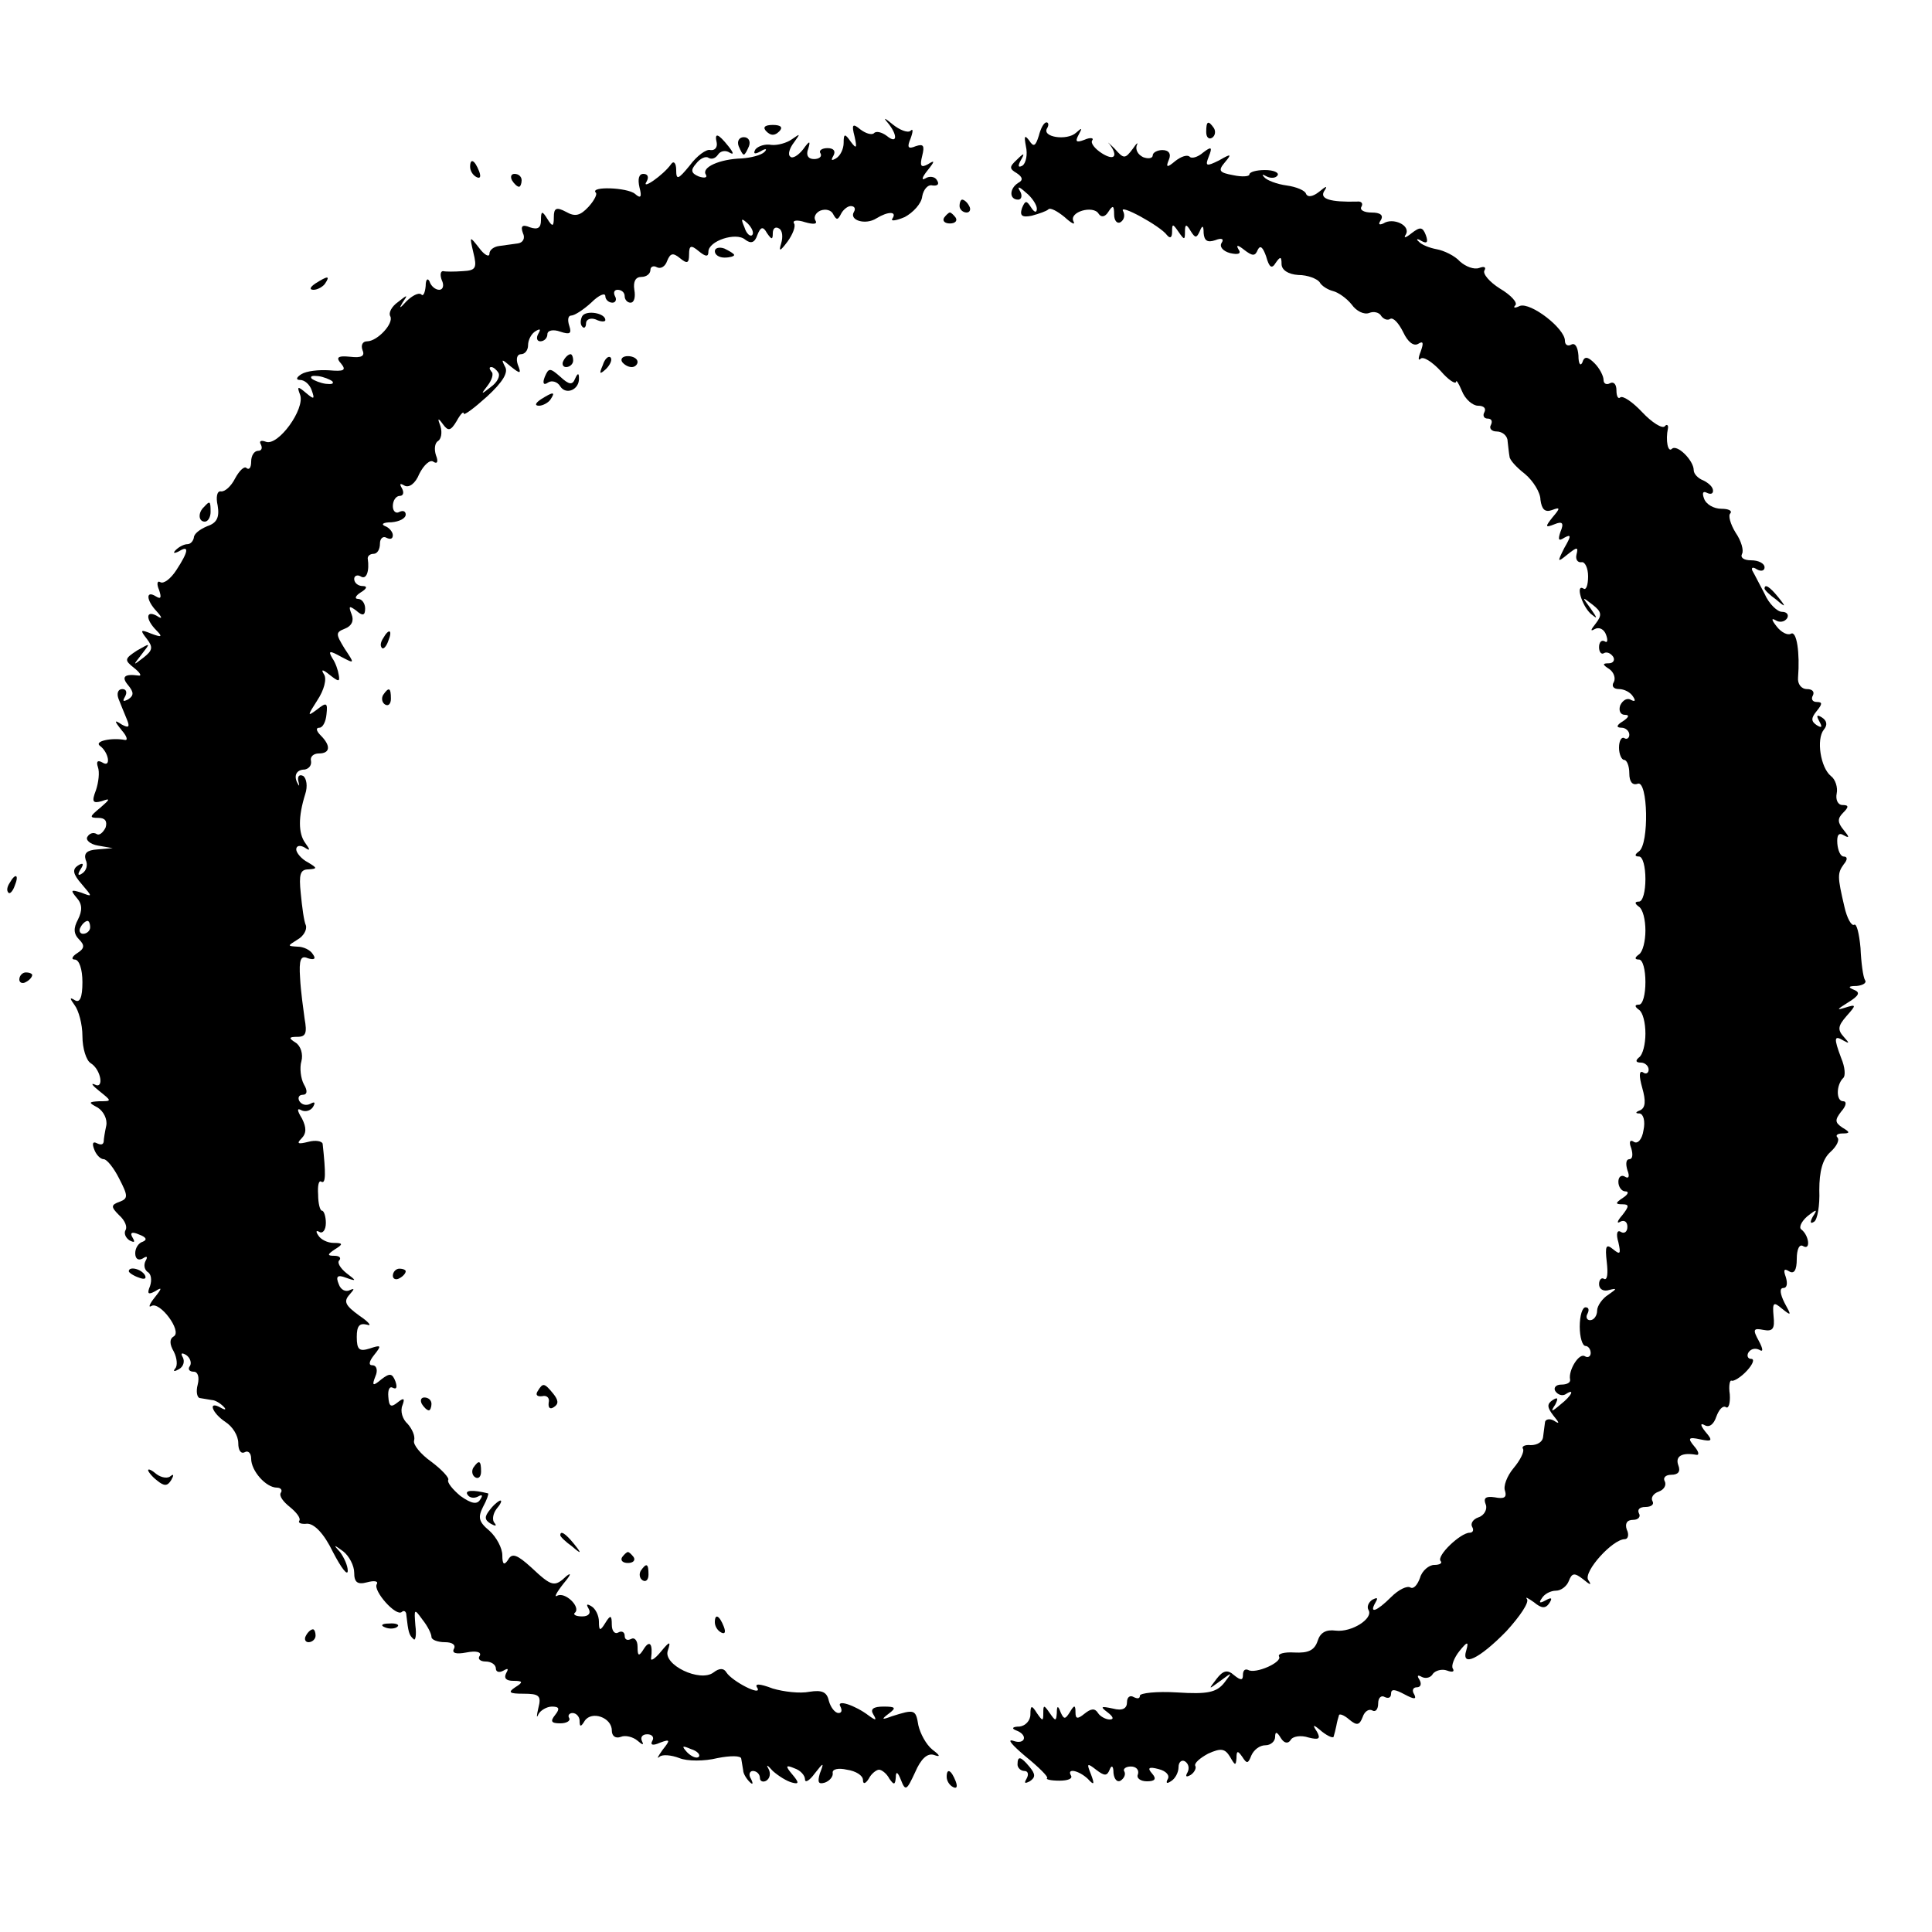 <?xml version="1.0" standalone="no"?>
<!DOCTYPE svg PUBLIC "-//W3C//DTD SVG 20010904//EN"
 "http://www.w3.org/TR/2001/REC-SVG-20010904/DTD/svg10.dtd">
<svg version="1.0" xmlns="http://www.w3.org/2000/svg"
 width="300pt" height="300pt" viewBox="0 0 300 300"
 preserveAspectRatio="xMidYMid meet">
<g transform="translate(0,300) scale(0.1,-0.1)"
fill="#000000" stroke="none">
<path d="M1378 2810 c16 -19 16 -35 -1 -21 -8 6 -17 8 -20 4 -4 -3 -13 0 -21
6 -12 10 -14 8 -9 -11 4 -18 3 -20 -6 -8 -9 13 -11 13 -11 -2 0 -9 -5 -20 -12
-24 -7 -4 -8 -3 -4 4 4 7 1 12 -9 12 -9 0 -14 -4 -11 -8 3 -5 -2 -9 -10 -9 -9
0 -13 6 -9 16 4 13 2 13 -8 -1 -8 -10 -17 -15 -20 -11 -4 3 -1 13 6 22 10 14
10 14 -3 5 -8 -6 -23 -10 -32 -9 -10 2 -21 -2 -25 -7 -4 -7 -1 -8 8 -3 8 5 11
4 6 -1 -5 -5 -21 -9 -35 -10 -35 -1 -63 -14 -56 -25 3 -5 -2 -6 -11 -3 -12 5
-13 10 -4 20 6 8 15 12 19 9 5 -3 11 -1 15 5 4 6 12 7 18 3 7 -4 6 0 -2 10
-16 20 -22 22 -18 5 1 -7 -3 -12 -10 -11 -6 2 -21 -9 -32 -24 -18 -22 -21 -23
-21 -7 0 11 -4 15 -8 9 -12 -17 -47 -41 -38 -27 4 7 2 12 -5 12 -7 0 -9 -8 -6
-21 4 -15 2 -18 -7 -10 -12 10 -70 12 -61 2 3 -2 -2 -12 -11 -22 -13 -14 -21
-16 -35 -8 -15 8 -19 6 -19 -8 0 -15 -2 -16 -10 -3 -8 13 -10 13 -10 -2 0 -12
-5 -15 -17 -11 -12 5 -15 2 -11 -9 4 -8 0 -15 -8 -16 -8 -1 -21 -3 -29 -4 -8
-1 -15 -6 -15 -12 0 -6 -8 -2 -16 9 -15 19 -15 19 -9 -7 6 -24 4 -28 -16 -29
-13 -1 -27 -1 -31 0 -4 0 -5 -6 -2 -14 4 -8 2 -15 -4 -15 -6 0 -13 6 -15 13
-3 6 -6 3 -6 -7 -1 -11 -4 -17 -7 -13 -4 3 -14 -2 -23 -11 -10 -11 -12 -12 -6
-2 9 13 8 13 -7 1 -10 -7 -15 -17 -12 -22 6 -11 -20 -39 -36 -39 -7 0 -10 -6
-7 -14 4 -9 -2 -12 -19 -10 -20 2 -23 -1 -14 -11 8 -10 4 -12 -19 -10 -16 1
-35 -1 -43 -6 -8 -5 -9 -9 -2 -9 7 0 15 -7 18 -16 5 -14 4 -15 -9 -4 -13 11
-14 10 -9 -3 8 -22 -34 -80 -53 -73 -8 3 -11 1 -8 -4 3 -6 1 -10 -4 -10 -6 0
-11 -7 -11 -17 0 -9 -3 -13 -7 -10 -3 4 -11 -3 -18 -16 -6 -12 -16 -21 -22
-20 -6 1 -8 -9 -5 -22 3 -18 -1 -27 -16 -32 -12 -5 -21 -12 -21 -18 -1 -5 -5
-10 -10 -10 -5 0 -13 -4 -18 -9 -5 -5 -3 -6 5 -2 16 10 15 0 -4 -29 -9 -14
-20 -22 -25 -19 -5 3 -6 -3 -2 -12 4 -12 3 -15 -5 -10 -16 10 -15 -6 1 -23 10
-11 9 -13 0 -7 -17 9 -17 -6 0 -23 10 -10 8 -11 -8 -5 -17 7 -18 6 -7 -8 10
-13 9 -18 -5 -29 -17 -13 -17 -13 -3 5 14 18 14 18 -7 6 -20 -13 -20 -15 -5
-27 9 -7 13 -13 7 -12 -22 3 -27 -2 -16 -15 9 -11 9 -16 0 -22 -8 -4 -9 -3 -5
4 4 7 2 12 -4 12 -7 0 -9 -7 -6 -15 3 -8 9 -22 13 -32 5 -12 3 -14 -8 -8 -12
8 -12 6 0 -9 8 -9 10 -16 5 -15 -21 4 -48 -2 -39 -9 14 -10 18 -35 4 -26 -7 4
-10 2 -7 -7 3 -8 1 -24 -3 -36 -7 -18 -5 -21 9 -17 14 5 13 3 -2 -10 -17 -14
-18 -16 -3 -16 10 0 14 -5 11 -15 -4 -8 -10 -13 -14 -10 -5 3 -11 1 -14 -4 -4
-5 4 -12 16 -14 l23 -4 -24 -2 c-16 -1 -21 -6 -18 -16 4 -8 1 -17 -5 -21 -7
-5 -8 -2 -3 6 6 9 4 11 -4 6 -9 -6 -8 -13 6 -29 17 -20 17 -20 -1 -13 -16 5
-17 4 -7 -8 9 -10 9 -20 2 -34 -7 -13 -7 -22 2 -31 9 -9 8 -14 -3 -21 -8 -5
-10 -10 -4 -10 7 0 12 -15 12 -35 0 -24 -4 -33 -12 -28 -8 5 -8 3 0 -8 6 -8
12 -29 12 -48 0 -19 6 -38 13 -42 16 -10 21 -41 6 -33 -7 3 -3 -2 7 -10 20
-16 20 -16 0 -16 -17 -1 -17 -2 -2 -10 9 -6 15 -18 13 -28 -2 -9 -4 -21 -4
-25 -1 -5 -5 -5 -11 -2 -6 3 -7 -1 -4 -9 3 -9 10 -16 15 -16 5 0 16 -14 24
-30 14 -27 14 -31 1 -36 -14 -5 -14 -8 -1 -21 9 -8 13 -18 10 -23 -3 -5 0 -12
6 -16 8 -4 9 -3 5 4 -5 8 -1 10 10 5 11 -4 13 -8 6 -11 -7 -2 -12 -10 -12 -18
0 -9 5 -12 12 -8 6 4 8 3 4 -4 -3 -6 -2 -13 3 -17 6 -3 7 -13 4 -22 -5 -12 -3
-14 8 -8 11 7 11 5 -1 -10 -8 -10 -10 -16 -5 -13 13 8 48 -39 35 -47 -7 -4 -7
-12 0 -24 5 -10 6 -22 2 -26 -4 -5 -1 -5 6 -1 7 4 9 12 6 18 -4 7 -2 8 5 4 6
-4 9 -12 6 -17 -4 -5 -1 -9 6 -9 6 0 9 -8 6 -20 -3 -11 -1 -21 4 -21 5 -1 13
-2 18 -3 5 0 13 -5 18 -10 5 -5 3 -6 -4 -2 -21 12 -14 -8 7 -22 11 -7 20 -21
20 -33 0 -11 4 -17 10 -14 5 3 10 -1 10 -10 0 -19 23 -45 40 -45 6 0 9 -4 6
-8 -3 -5 4 -14 14 -22 10 -8 17 -17 15 -21 -3 -4 3 -6 12 -5 11 0 26 -15 40
-44 13 -25 23 -38 23 -29 0 8 -6 21 -12 29 -11 12 -10 12 5 1 9 -7 17 -22 17
-33 0 -15 5 -19 20 -15 11 3 18 2 15 -3 -6 -10 30 -51 39 -43 3 3 7 1 7 -5 3
-26 4 -31 11 -37 3 -4 5 6 3 21 -2 26 -2 27 11 9 8 -10 14 -22 14 -27 0 -4 9
-8 21 -8 11 0 17 -4 14 -10 -4 -7 3 -9 19 -6 15 3 24 1 21 -5 -4 -5 1 -9 9 -9
9 0 16 -5 16 -11 0 -5 5 -7 12 -3 7 4 8 3 4 -4 -4 -8 0 -12 11 -12 15 0 16 -2
3 -10 -12 -8 -9 -10 13 -10 24 0 28 -3 23 -22 -3 -13 -3 -17 0 -10 3 6 13 12
21 12 11 0 13 -3 5 -13 -8 -10 -6 -13 8 -13 10 0 16 4 14 8 -3 4 0 8 5 8 6 0
11 -6 11 -12 0 -10 2 -10 8 0 11 16 42 5 42 -15 0 -9 6 -13 14 -10 7 3 19 0
26 -6 8 -7 10 -7 7 -1 -3 6 0 11 8 11 8 0 11 -5 8 -10 -4 -7 1 -8 12 -3 16 6
16 4 4 -11 -7 -10 -10 -15 -5 -11 4 4 18 3 31 -2 12 -5 39 -5 59 0 20 4 37 4
37 -1 1 -5 2 -13 3 -18 0 -5 5 -13 10 -18 5 -5 6 -3 2 5 -4 6 -2 12 3 12 6 0
11 -5 11 -11 0 -5 5 -7 10 -4 6 4 7 12 3 19 -4 7 -1 5 7 -4 9 -8 22 -16 30
-18 11 -3 11 0 0 13 -11 13 -10 15 4 9 9 -3 16 -11 16 -17 0 -6 7 -2 15 9 14
18 15 18 8 0 -4 -14 -2 -17 8 -14 8 3 13 10 12 15 -1 6 9 8 22 5 14 -2 25 -9
25 -16 0 -7 4 -6 9 2 4 8 12 14 16 14 4 0 12 -6 16 -14 7 -10 9 -10 10 2 0 10
3 9 8 -4 7 -18 9 -16 22 12 9 21 19 30 29 27 11 -4 10 -1 -2 8 -10 8 -19 25
-22 38 -4 25 -6 25 -41 14 -16 -6 -17 -5 -5 4 12 9 11 11 -8 11 -16 0 -21 -4
-16 -12 6 -10 4 -10 -7 -2 -21 16 -51 26 -44 14 3 -6 2 -10 -3 -10 -5 0 -12 8
-15 19 -3 14 -11 17 -30 14 -15 -3 -40 0 -57 5 -21 8 -29 8 -24 1 8 -14 -39
10 -48 24 -4 7 -11 7 -20 0 -21 -16 -79 12 -71 34 5 15 3 15 -11 -2 -9 -11
-16 -15 -15 -10 3 22 -2 29 -11 15 -8 -13 -10 -12 -10 3 0 10 -5 15 -10 12 -6
-3 -10 -1 -10 5 0 6 -5 8 -10 5 -5 -3 -10 2 -10 12 0 15 -2 16 -10 3 -8 -13
-10 -13 -10 2 0 9 -5 20 -12 24 -7 4 -8 3 -4 -4 4 -7 0 -12 -10 -12 -10 0 -15
3 -11 6 9 9 -16 33 -28 26 -5 -3 -1 5 10 19 11 13 13 18 5 12 -19 -18 -23 -17
-55 13 -22 20 -30 23 -36 12 -6 -9 -9 -8 -9 7 0 11 -9 28 -20 38 -17 14 -18
21 -10 37 6 11 9 20 8 21 -24 6 -37 5 -32 -2 3 -5 10 -6 16 -3 7 4 8 2 4 -4
-5 -9 -14 -7 -31 5 -12 10 -21 21 -19 25 2 3 -10 16 -26 28 -17 12 -29 27 -27
33 2 7 -3 18 -10 26 -8 7 -12 20 -8 29 4 11 2 12 -8 4 -10 -8 -13 -6 -14 9 -1
11 2 17 7 14 6 -3 7 1 4 10 -5 13 -9 13 -22 3 -13 -11 -15 -10 -9 5 4 9 2 17
-5 17 -6 0 -5 6 3 16 12 15 11 16 -7 10 -16 -5 -20 -2 -20 18 0 17 4 22 16 19
8 -3 3 4 -12 14 -22 16 -25 22 -15 33 7 8 8 10 1 7 -7 -4 -15 0 -18 9 -5 12
-2 15 11 10 17 -6 17 -5 1 7 -10 8 -15 17 -11 20 3 4 0 7 -8 7 -11 0 -11 2 1
10 13 8 13 10 -2 10 -9 0 -20 5 -24 12 -4 6 -3 8 2 5 5 -3 10 3 10 14 0 10 -3
19 -6 19 -3 0 -6 11 -6 25 -1 14 1 23 5 20 7 -4 7 13 2 59 -1 4 -11 6 -22 3
-16 -4 -19 -3 -11 5 8 8 8 17 1 31 -8 13 -8 17 -1 13 6 -3 14 -1 18 5 4 7 3 9
-4 5 -6 -3 -13 -2 -17 4 -3 5 -1 10 5 10 7 0 8 6 2 16 -5 9 -7 26 -4 36 3 11
-1 24 -9 29 -11 7 -11 9 3 9 13 0 15 6 11 28 -2 15 -6 43 -7 63 -2 29 1 36 12
31 10 -3 13 -1 8 6 -4 7 -15 12 -24 12 -16 1 -16 1 0 11 9 5 15 15 13 22 -3 6
-6 29 -8 50 -3 29 -1 37 12 37 14 1 14 2 -1 11 -10 5 -18 15 -18 20 0 6 6 7
13 3 9 -6 9 -4 1 7 -11 15 -11 41 0 76 4 12 2 24 -3 28 -6 3 -9 0 -8 -7 2 -7
2 -10 0 -6 -8 13 -3 23 10 23 6 1 11 6 10 13 -2 7 4 12 12 12 18 0 19 12 3 28
-7 7 -8 12 -2 12 5 0 10 9 11 21 2 18 0 19 -15 7 -15 -11 -15 -10 1 15 10 15
15 33 10 40 -5 8 -2 8 9 -1 14 -11 16 -11 14 0 -1 7 -5 19 -10 26 -7 12 -4 12
14 2 21 -11 21 -11 5 13 -14 23 -14 25 1 31 10 4 14 12 10 22 -5 13 -4 14 7 6
10 -9 14 -8 14 3 0 8 -5 15 -11 15 -6 0 -4 5 4 10 10 6 11 10 3 10 -7 0 -13 5
-13 11 0 5 5 7 10 4 9 -6 14 8 11 28 0 4 4 7 9 7 6 0 10 7 10 16 0 8 5 12 10
9 6 -3 10 -2 10 4 0 5 -6 12 -12 14 -7 3 -3 6 10 6 12 1 22 6 22 12 0 5 -4 7
-10 4 -5 -3 -10 1 -10 9 0 9 5 16 11 16 5 0 7 5 3 12 -4 7 -3 8 4 4 7 -4 17 3
23 18 7 14 17 23 22 19 6 -4 8 0 4 10 -3 9 -2 19 3 22 5 3 7 13 4 23 -5 13 -4
14 4 3 8 -11 12 -10 21 5 6 11 11 16 11 12 0 -4 16 8 36 26 25 23 34 38 28 47
-6 12 -5 12 9 0 15 -12 17 -12 11 3 -3 9 -1 16 5 16 6 0 11 6 11 14 0 8 5 18
12 22 7 4 8 3 4 -4 -4 -7 -2 -12 3 -12 6 0 11 5 11 11 0 6 9 8 20 4 15 -5 18
-3 14 9 -3 9 -2 16 3 16 5 0 19 9 31 20 12 12 22 16 22 10 0 -5 5 -10 11 -10
5 0 7 5 4 10 -3 6 -1 10 4 10 6 0 11 -4 11 -10 0 -5 4 -10 9 -10 6 0 8 9 6 20
-2 13 2 20 11 20 8 0 14 5 14 11 0 5 5 7 10 4 6 -3 13 1 16 10 5 12 9 13 20 4
11 -9 14 -8 14 6 0 14 3 15 15 5 11 -9 15 -9 15 -1 0 17 43 31 57 19 9 -7 15
-5 19 7 5 13 9 14 15 3 7 -10 9 -11 9 0 0 7 4 11 10 7 5 -3 6 -13 3 -23 -4
-13 -2 -13 10 3 8 11 13 24 10 28 -3 5 5 6 17 2 14 -4 20 -3 16 3 -3 5 1 12 8
15 8 3 17 1 20 -6 5 -9 7 -9 12 1 3 6 10 12 15 12 6 0 8 -4 5 -9 -8 -13 18
-21 35 -10 18 11 32 11 25 0 -4 -5 5 -4 19 2 13 7 26 21 27 32 2 11 9 19 16
17 8 -1 11 2 7 8 -3 6 -12 7 -18 3 -7 -4 -5 2 3 12 12 15 12 17 1 10 -11 -6
-13 -3 -9 13 4 16 2 19 -10 15 -12 -5 -14 -2 -8 12 4 11 4 16 0 12 -4 -4 -17
1 -28 10 -12 10 -15 11 -8 3z m-210 -175 c-3 -3 -9 2 -12 12 -6 14 -5 15 5 6
7 -7 10 -15 7 -18z m-394 -214 c3 -5 -2 -15 -12 -22 -15 -12 -16 -12 -5 2 7 9
10 19 6 22 -3 4 -4 7 0 7 3 0 8 -4 11 -9z m-258 -13 c3 -4 -1 -5 -10 -4 -8 1
-18 5 -22 8 -3 4 1 5 10 4 8 -1 18 -5 22 -8z m-376 -848 c0 -5 -5 -10 -11 -10
-5 0 -7 5 -4 10 3 6 8 10 11 10 2 0 4 -4 4 -10z m945 -1288 c-3 -3 -11 0 -18
7 -9 10 -8 11 6 5 10 -3 15 -9 12 -12z"/>
<path d="M1190 2796 c7 -7 13 -7 20 0 6 6 3 10 -10 10 -13 0 -16 -4 -10 -10z"/>
<path d="M1613 2789 c-5 -16 -8 -18 -15 -7 -7 9 -8 7 -5 -9 3 -13 0 -26 -5
-30 -7 -4 -8 -1 -3 8 7 12 5 12 -6 1 -12 -11 -12 -14 0 -21 9 -6 10 -11 2 -15
-14 -9 -14 -26 0 -26 5 0 7 6 3 13 -5 8 -2 8 9 -2 9 -7 17 -19 17 -25 0 -7 -4
-6 -9 2 -7 11 -9 11 -14 -1 -4 -12 0 -15 15 -12 11 3 23 7 26 10 3 3 14 -3 25
-12 11 -10 17 -13 14 -7 -8 15 31 26 39 12 4 -6 10 -5 15 3 7 11 9 10 9 -4 0
-10 5 -15 10 -12 6 4 7 11 4 17 -8 13 58 -23 68 -37 5 -6 8 -4 8 5 0 13 1 13
10 0 9 -13 10 -13 10 0 0 12 2 13 9 1 7 -11 9 -11 14 0 4 10 6 9 6 -3 1 -12 6
-15 18 -11 10 4 14 2 10 -4 -4 -6 2 -13 13 -16 13 -3 18 -1 13 6 -4 7 -1 7 9
-1 13 -10 17 -10 21 0 4 8 8 4 13 -10 5 -18 9 -20 15 -10 7 10 9 10 9 -2 0 -9
10 -16 26 -17 15 0 29 -6 33 -11 3 -6 13 -12 21 -14 8 -2 21 -11 29 -21 7 -10
19 -16 27 -13 7 3 16 1 19 -5 4 -5 10 -7 14 -4 5 2 13 -7 20 -21 7 -15 16 -22
23 -18 8 5 9 2 4 -12 -4 -10 -4 -15 0 -11 4 4 18 -5 31 -19 12 -14 23 -21 24
-17 0 4 4 -2 9 -14 5 -13 17 -23 25 -23 9 0 13 -4 10 -10 -3 -5 -1 -10 5 -10
6 0 8 -4 5 -10 -3 -5 1 -10 9 -10 9 0 17 -7 17 -15 1 -8 2 -19 3 -24 0 -5 11
-17 24 -27 13 -11 24 -29 24 -40 2 -15 7 -20 18 -16 13 5 13 3 1 -11 -12 -15
-12 -17 3 -11 12 5 15 2 9 -12 -4 -12 -3 -15 6 -9 11 6 11 3 0 -16 -11 -22
-11 -23 5 -10 15 12 17 12 14 0 -2 -8 2 -13 8 -12 5 1 10 -9 10 -22 0 -13 -3
-22 -7 -19 -13 8 -3 -26 11 -39 11 -9 11 -8 0 8 -14 19 -14 19 3 6 14 -11 15
-16 5 -29 -8 -10 -9 -13 -2 -9 7 4 15 0 18 -9 3 -8 2 -13 -2 -10 -5 3 -9 -1
-9 -9 0 -8 4 -12 8 -9 4 2 10 0 14 -6 3 -5 0 -10 -7 -10 -10 0 -10 -2 1 -9 7
-5 10 -14 7 -20 -4 -6 -1 -11 8 -11 8 0 18 -5 22 -12 4 -6 3 -8 -3 -5 -6 4
-13 0 -17 -8 -3 -8 0 -15 7 -15 8 0 6 -4 -3 -10 -10 -6 -11 -10 -2 -10 6 0 12
-5 12 -11 0 -5 -4 -8 -8 -5 -4 2 -8 -4 -8 -15 0 -10 4 -19 8 -19 4 0 8 -9 8
-21 0 -13 5 -19 13 -16 16 6 18 -94 2 -105 -7 -5 -7 -8 0 -8 6 0 10 -16 10
-35 0 -19 -4 -35 -10 -35 -7 0 -7 -3 0 -8 6 -4 10 -20 10 -37 0 -16 -4 -33
-10 -37 -7 -5 -7 -8 0 -8 6 0 10 -16 10 -35 0 -19 -4 -35 -10 -35 -7 0 -7 -3
0 -8 6 -4 10 -20 10 -37 0 -16 -4 -33 -10 -37 -6 -5 -5 -8 3 -8 6 0 12 -5 12
-11 0 -5 -4 -8 -9 -4 -6 3 -6 -6 -1 -24 6 -21 5 -31 -3 -35 -8 -3 -8 -5 -1 -5
6 -1 9 -12 6 -26 -2 -14 -9 -22 -15 -18 -6 4 -8 0 -4 -10 3 -10 2 -17 -3 -17
-5 0 -6 -7 -3 -17 4 -10 2 -14 -4 -10 -5 3 -10 0 -10 -8 0 -8 5 -15 11 -15 6
0 4 -5 -4 -10 -12 -8 -12 -10 -1 -10 11 0 11 -3 0 -17 -8 -9 -9 -14 -3 -10 6
3 11 0 11 -8 0 -8 -5 -11 -10 -8 -6 4 -8 -3 -4 -16 4 -18 3 -20 -8 -11 -11 9
-13 6 -10 -20 2 -17 1 -28 -4 -26 -4 3 -8 -1 -8 -8 0 -8 7 -12 16 -9 12 3 12
2 -1 -7 -10 -6 -18 -18 -18 -25 0 -8 -5 -15 -11 -15 -5 0 -7 5 -4 10 3 6 2 10
-3 10 -5 0 -9 -13 -9 -30 0 -16 4 -30 9 -30 4 0 8 -5 8 -11 0 -5 -4 -8 -9 -5
-9 6 -26 -22 -23 -36 1 -5 -5 -8 -14 -8 -8 0 -12 -5 -9 -10 4 -6 11 -8 16 -5
15 10 10 -2 -8 -16 -14 -12 -16 -12 -8 0 5 10 4 12 -4 7 -9 -6 -9 -11 1 -24
10 -12 10 -14 1 -8 -7 4 -14 2 -14 -3 -1 -6 -2 -17 -3 -23 -1 -7 -9 -12 -19
-12 -9 1 -15 -2 -12 -6 2 -4 -4 -17 -15 -30 -10 -12 -16 -28 -13 -35 3 -10 -1
-13 -16 -10 -14 2 -18 -1 -14 -11 3 -7 -2 -17 -11 -20 -9 -3 -13 -10 -10 -15
3 -5 1 -9 -4 -9 -14 0 -52 -36 -45 -44 3 -3 -1 -6 -10 -6 -8 0 -19 -9 -22 -20
-4 -11 -10 -18 -15 -15 -5 3 -18 -3 -30 -15 -22 -22 -35 -27 -24 -8 4 7 3 8
-5 4 -6 -4 -9 -11 -6 -16 8 -13 -26 -35 -51 -32 -15 2 -24 -3 -28 -16 -5 -15
-15 -19 -36 -18 -16 1 -26 -2 -24 -6 6 -9 -37 -28 -48 -21 -5 2 -8 -1 -8 -8 0
-8 -3 -9 -14 0 -10 9 -17 7 -27 -6 -13 -17 -13 -17 6 -3 19 14 19 14 6 -3 -12
-15 -26 -18 -73 -15 -32 2 -58 -1 -58 -5 0 -5 -4 -5 -10 -2 -5 3 -10 0 -10 -8
0 -10 -7 -14 -22 -10 -19 4 -20 3 -8 -6 9 -7 10 -11 3 -11 -6 0 -15 5 -18 10
-5 8 -11 7 -21 -1 -11 -9 -14 -8 -14 2 0 12 -2 12 -9 0 -7 -11 -9 -11 -14 0
-4 11 -6 11 -6 -1 -1 -13 -2 -13 -11 0 -9 13 -10 13 -10 0 0 -13 -1 -13 -10 0
-8 13 -10 12 -10 -2 0 -10 -8 -18 -17 -19 -11 0 -13 -3 -5 -6 19 -7 14 -23 -5
-16 -10 3 -1 -7 19 -24 21 -17 36 -32 34 -34 -3 -2 6 -4 19 -4 13 0 21 3 18 8
-7 12 12 8 26 -5 10 -11 11 -9 5 7 -7 17 -6 18 8 7 13 -10 17 -10 21 0 3 8 6
6 6 -5 1 -10 6 -15 11 -12 6 4 8 10 6 14 -3 4 2 8 10 8 8 0 13 -5 11 -12 -3
-6 4 -11 14 -11 13 0 15 4 8 12 -8 9 -5 11 10 7 12 -3 18 -10 14 -16 -3 -6 -1
-7 5 -3 7 4 12 14 12 22 0 8 5 12 10 9 6 -4 7 -11 4 -17 -4 -7 -2 -8 5 -4 6 4
9 11 7 14 -2 4 7 12 20 19 20 9 26 8 34 -5 8 -14 9 -14 10 -2 0 12 2 12 9 2 7
-11 9 -11 14 2 4 9 13 16 22 16 8 0 15 6 15 13 0 9 3 8 9 -2 5 -8 11 -9 15 -3
3 6 16 8 28 4 16 -4 19 -2 13 9 -8 12 -6 12 8 0 9 -7 18 -11 18 -7 1 3 3 11 4
16 1 6 3 13 4 16 0 4 8 1 16 -6 12 -10 16 -9 21 4 3 9 10 13 15 10 5 -3 9 2 9
11 0 9 5 13 10 10 6 -3 10 -1 10 5 0 8 6 7 21 -1 15 -8 19 -8 15 0 -4 6 -2 11
4 11 6 0 8 5 4 12 -4 6 -3 8 4 4 6 -3 14 -1 17 5 4 5 14 8 22 5 8 -3 12 -2 9
3 -3 4 2 17 10 27 12 15 15 16 11 2 -9 -28 20 -14 62 29 21 23 36 45 32 50 -3
4 1 2 11 -5 12 -10 18 -10 24 -1 5 8 3 9 -6 4 -9 -5 -11 -4 -6 3 4 7 14 12 22
12 8 0 17 7 20 15 5 13 9 13 22 3 12 -10 14 -10 8 -1 -7 13 38 63 57 63 5 0 7
7 3 15 -3 9 0 15 10 15 8 0 12 5 9 10 -3 6 1 10 10 10 9 0 14 4 11 9 -3 5 1
12 10 15 8 3 12 10 9 16 -3 5 1 10 10 10 11 0 15 5 11 15 -5 14 6 20 28 16 5
-1 4 5 -3 13 -11 13 -9 15 9 11 19 -4 20 -2 8 12 -8 10 -8 14 -1 10 7 -4 14 1
18 13 4 11 10 18 15 15 4 -3 7 6 6 20 -2 13 0 23 3 21 3 -1 14 5 24 16 9 10
12 18 6 18 -5 0 -7 5 -4 10 4 6 11 7 17 4 6 -4 6 1 -1 14 -10 18 -8 20 7 17
15 -3 18 2 16 21 -2 22 0 23 13 12 15 -12 15 -11 4 9 -7 14 -8 23 -2 23 6 0 7
7 4 17 -4 11 -3 14 5 9 8 -5 12 2 12 19 0 15 4 24 10 20 12 -7 9 17 -3 26 -4
3 0 12 9 20 15 12 17 12 9 0 -5 -9 -4 -12 2 -8 5 3 9 25 8 49 0 29 5 48 17 59
10 9 15 19 11 23 -3 3 0 6 8 6 12 0 12 2 0 9 -12 8 -12 12 -2 25 8 9 9 16 3
16 -11 0 -11 25 0 36 4 3 3 17 -3 31 -12 32 -11 36 4 27 9 -5 9 -4 0 6 -10 11
-9 17 4 32 16 18 16 19 -3 13 -13 -4 -11 -2 5 8 18 11 20 16 10 20 -10 4 -9 6
4 6 10 1 16 5 13 9 -3 5 -6 27 -7 50 -2 22 -6 39 -10 36 -4 -2 -11 10 -15 28
-11 47 -11 52 -1 66 6 7 6 12 0 12 -5 0 -9 9 -10 20 -1 13 2 18 10 13 9 -5 9
-3 0 8 -10 12 -10 18 -1 27 9 9 9 12 -1 12 -7 0 -11 8 -9 18 2 9 -2 22 -9 27
-16 13 -23 57 -11 72 6 7 5 14 -3 19 -8 5 -9 3 -4 -6 5 -9 4 -11 -4 -6 -9 6
-9 11 0 22 9 11 9 14 0 14 -7 0 -9 5 -6 10 3 6 -1 10 -9 10 -9 0 -15 8 -14 18
3 38 -2 73 -11 68 -5 -3 -15 2 -22 11 -8 10 -9 14 -2 10 6 -4 14 -3 18 3 3 5
0 10 -8 10 -7 0 -20 12 -27 28 -8 15 -16 31 -19 36 -2 5 1 6 7 2 7 -4 12 -2
12 3 0 6 -9 11 -21 11 -11 0 -17 4 -14 10 3 5 -1 20 -10 33 -8 13 -12 27 -8
30 3 4 -3 7 -14 7 -12 0 -24 7 -27 16 -3 8 -2 12 4 9 6 -3 10 -2 10 3 0 6 -7
12 -15 16 -8 3 -15 10 -15 16 0 15 -26 41 -34 33 -6 -6 -10 13 -6 32 1 5 -2 7
-5 3 -4 -4 -20 6 -35 22 -15 16 -30 26 -34 23 -3 -3 -6 1 -6 11 0 9 -4 14 -10
11 -5 -3 -10 -1 -10 5 0 6 -6 18 -14 26 -11 11 -16 11 -19 1 -3 -6 -6 -2 -6
11 -1 13 -5 20 -11 17 -5 -3 -10 -1 -10 6 0 19 -53 60 -70 54 -8 -4 -11 -3 -7
1 4 4 -7 16 -24 26 -16 10 -27 23 -24 28 3 5 0 7 -8 4 -8 -3 -21 2 -30 10 -8
9 -25 17 -36 19 -11 2 -24 7 -28 12 -5 4 -2 5 4 1 9 -5 11 -2 7 9 -5 13 -9 13
-22 3 -10 -8 -13 -8 -9 -2 8 14 -20 27 -35 17 -7 -3 -8 -1 -4 5 5 8 -1 12 -14
12 -12 0 -19 4 -16 9 3 5 0 9 -7 8 -41 -1 -58 4 -51 16 6 9 4 9 -8 -1 -9 -7
-17 -9 -20 -3 -1 5 -15 11 -30 13 -15 2 -31 8 -35 13 -4 4 -3 5 4 1 6 -3 14
-3 17 2 2 4 -6 8 -20 8 -13 0 -24 -3 -24 -7 0 -3 -11 -4 -25 -1 -22 4 -24 7
-13 20 11 13 10 14 -9 3 -20 -10 -22 -9 -16 6 6 15 4 16 -9 6 -8 -7 -18 -10
-21 -6 -4 3 -13 0 -22 -7 -13 -11 -15 -10 -10 2 4 9 0 15 -10 15 -8 0 -15 -4
-15 -8 0 -5 -7 -6 -15 -3 -8 4 -12 11 -10 18 3 6 0 4 -6 -5 -12 -16 -14 -16
-28 0 -9 9 -13 12 -8 7 14 -19 7 -26 -12 -14 -11 7 -18 16 -15 20 3 4 -3 5
-12 1 -13 -5 -15 -3 -9 8 6 11 5 11 -4 3 -14 -13 -54 -7 -45 7 3 5 2 9 -1 9
-4 0 -9 -9 -12 -21z"/>
<path d="M1873 2795 c0 -8 4 -12 9 -9 5 3 6 10 3 15 -9 13 -12 11 -12 -6z"/>
<path d="M1147 2773 c3 -7 6 -13 8 -13 2 0 5 6 8 13 3 8 -1 14 -8 14 -7 0 -11
-6 -8 -14z"/>
<path d="M730 2741 c0 -6 4 -13 10 -16 6 -3 7 1 4 9 -7 18 -14 21 -14 7z"/>
<path d="M795 2720 c3 -5 8 -10 11 -10 2 0 4 5 4 10 0 6 -5 10 -11 10 -5 0 -7
-4 -4 -10z"/>
<path d="M1490 2680 c0 -5 5 -10 11 -10 5 0 7 5 4 10 -3 6 -8 10 -11 10 -2 0
-4 -4 -4 -10z"/>
<path d="M1466 2662 c-3 -5 1 -9 9 -9 8 0 12 4 9 9 -3 4 -7 8 -9 8 -2 0 -6 -4
-9 -8z"/>
<path d="M1110 2610 c0 -6 7 -10 15 -10 8 0 15 2 15 4 0 2 -7 6 -15 10 -8 3
-15 1 -15 -4z"/>
<path d="M490 2560 c-9 -6 -10 -10 -3 -10 6 0 15 5 18 10 8 12 4 12 -15 0z"/>
<path d="M904 2509 c-3 -6 -3 -13 0 -16 3 -4 6 -1 6 5 0 6 7 9 15 6 8 -4 15
-4 15 -1 0 11 -30 16 -36 6z"/>
<path d="M875 2440 c-3 -5 -1 -10 4 -10 6 0 11 5 11 10 0 6 -2 10 -4 10 -3 0
-8 -4 -11 -10z"/>
<path d="M936 2433 c-6 -14 -5 -15 5 -6 7 7 10 15 7 18 -3 3 -9 -2 -12 -12z"/>
<path d="M966 2438 c3 -4 9 -8 15 -8 5 0 9 4 9 8 0 5 -7 9 -15 9 -8 0 -12 -4
-9 -9z"/>
<path d="M846 2415 c-4 -10 -2 -14 5 -9 6 4 15 1 19 -6 9 -14 30 -5 29 13 0 8
-2 8 -6 -1 -4 -10 -9 -10 -23 3 -16 14 -18 14 -24 0z"/>
<path d="M840 2380 c-9 -6 -10 -10 -3 -10 6 0 15 5 18 10 8 12 4 12 -15 0z"/>
<path d="M317 2213 c-10 -9 -9 -23 1 -23 5 0 9 7 9 15 0 17 -1 18 -10 8z"/>
<path d="M2740 2086 c0 -2 8 -10 18 -17 15 -13 16 -12 3 4 -13 16 -21 21 -21
13z"/>
<path d="M595 2009 c-4 -6 -5 -12 -2 -15 2 -3 7 2 10 11 7 17 1 20 -8 4z"/>
<path d="M595 1921 c-3 -5 -2 -12 3 -15 5 -3 9 1 9 9 0 17 -3 19 -12 6z"/>
<path d="M15 1629 c-4 -6 -5 -12 -2 -15 2 -3 7 2 10 11 7 17 1 20 -8 4z"/>
<path d="M30 1479 c0 -5 5 -7 10 -4 6 3 10 8 10 11 0 2 -4 4 -10 4 -5 0 -10
-5 -10 -11z"/>
<path d="M200 1026 c0 -2 7 -7 16 -10 8 -3 12 -2 9 4 -6 10 -25 14 -25 6z"/>
<path d="M610 1019 c0 -5 5 -7 10 -4 6 3 10 8 10 11 0 2 -4 4 -10 4 -5 0 -10
-5 -10 -11z"/>
<path d="M835 840 c-4 -6 -1 -9 7 -8 7 2 12 -3 10 -10 -1 -8 2 -11 8 -7 8 5 7
11 -1 21 -14 17 -16 17 -24 4z"/>
<path d="M655 820 c3 -5 8 -10 11 -10 2 0 4 5 4 10 0 6 -5 10 -11 10 -5 0 -7
-4 -4 -10z"/>
<path d="M735 721 c-3 -5 -2 -12 3 -15 5 -3 9 1 9 9 0 17 -3 19 -12 6z"/>
<path d="M230 717 c0 -2 6 -10 14 -16 11 -9 16 -9 22 1 4 7 4 10 -1 6 -4 -4
-14 -3 -22 3 -7 6 -13 9 -13 6z"/>
<path d="M761 656 c-9 -11 -9 -16 1 -22 7 -4 10 -4 6 1 -4 4 -3 14 3 22 6 7 9
13 6 13 -2 0 -10 -6 -16 -14z"/>
<path d="M870 616 c0 -2 8 -10 18 -17 15 -13 16 -12 3 4 -13 16 -21 21 -21 13z"/>
<path d="M966 582 c-3 -5 1 -9 9 -9 8 0 12 4 9 9 -3 4 -7 8 -9 8 -2 0 -6 -4
-9 -8z"/>
<path d="M995 561 c-3 -5 -2 -12 3 -15 5 -3 9 1 9 9 0 17 -3 19 -12 6z"/>
<path d="M1110 481 c0 -6 4 -13 10 -16 6 -3 7 1 4 9 -7 18 -14 21 -14 7z"/>
<path d="M598 473 c7 -3 16 -2 19 1 4 3 -2 6 -13 5 -11 0 -14 -3 -6 -6z"/>
<path d="M475 460 c-3 -5 -1 -10 4 -10 6 0 11 5 11 10 0 6 -2 10 -4 10 -3 0
-8 -4 -11 -10z"/>
<path d="M1580 260 c0 -5 5 -10 11 -10 5 0 7 -5 3 -12 -4 -7 -3 -8 5 -4 9 6 9
11 0 22 -14 17 -19 18 -19 4z"/>
<path d="M1470 241 c0 -6 4 -13 10 -16 6 -3 7 1 4 9 -7 18 -14 21 -14 7z"/>
</g>
</svg>
